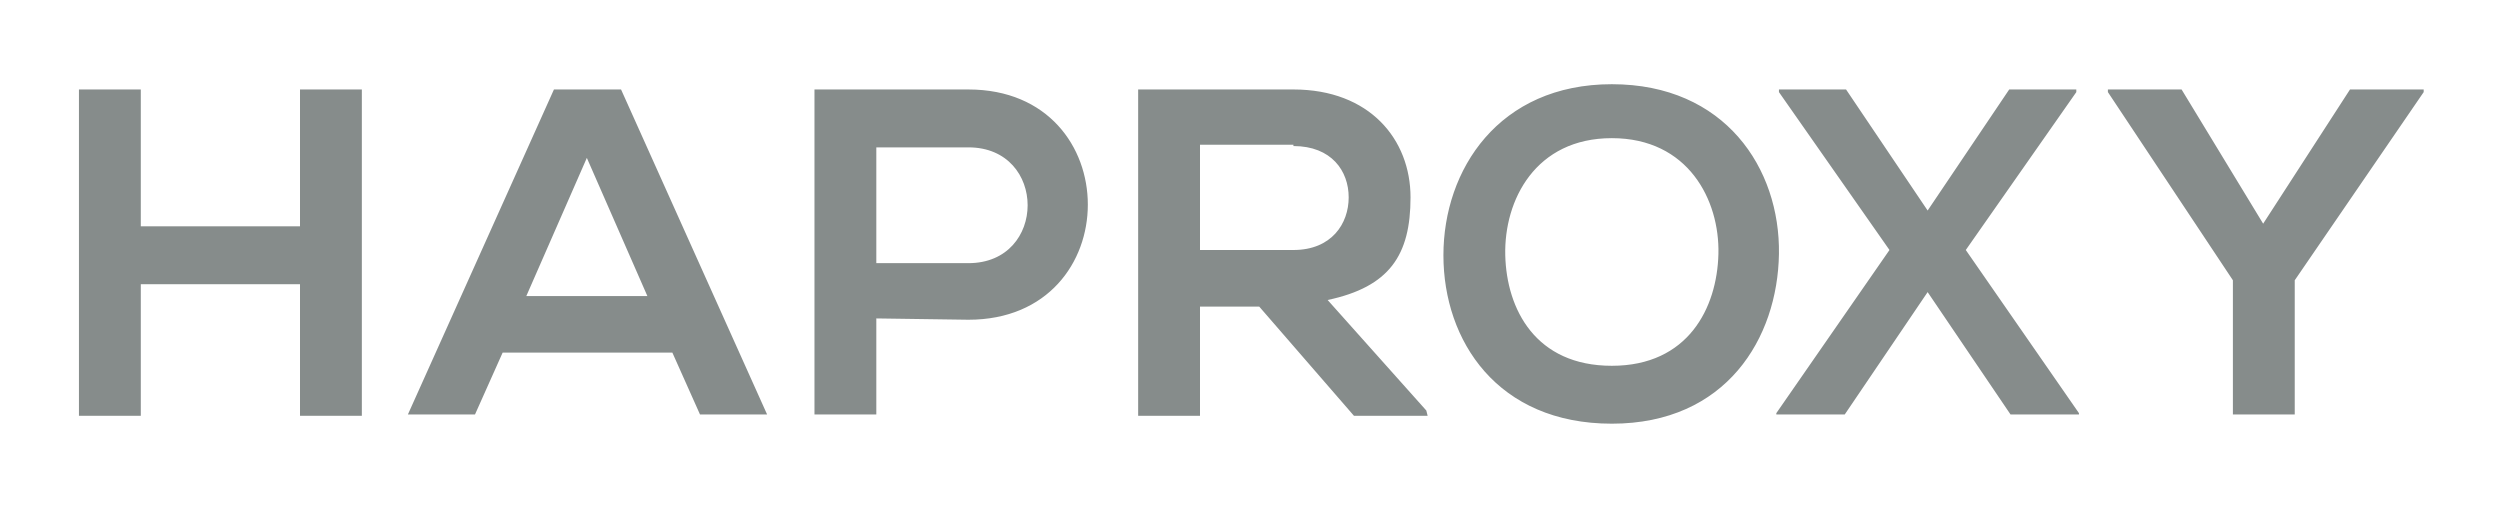 <?xml version="1.0" encoding="utf-8"?>
<!-- Generator: Adobe Illustrator 24.0.3, SVG Export Plug-In . SVG Version: 6.00 Build 0)  -->
<svg version="1.1" id="Layer_1" xmlns="http://www.w3.org/2000/svg" xmlns:xlink="http://www.w3.org/1999/xlink" x="0px" y="0px"
	 viewBox="0 0 190 40" style="enable-background:new 0 0 190 40;" xml:space="preserve">
<style type="text/css">
	.st0{fill:#868C8B;}
</style>
<path class="st0" d="M27.5,31.6V6.8h-4.7v10.4H10.7V6.8H6v24.8h4.7v-10h12.1v10L27.5,31.6z"/>
<path class="st0" d="M53.2,31.5h5.1L47.2,6.8h-5.1L31,31.5h5.1l2.1-4.7h12.9L53.2,31.5z M49.2,22.5H40L44.6,12L49.2,22.5z"/>
<path class="st0" d="M73.6,24.3c12.1,0,12.1-17.5,0-17.5H61.9v24.7h4.7v-7.3L73.6,24.3L73.6,24.3z M66.6,11.2h7c6,0,6,8.8,0,8.8h-7
	V11.2z M108.4,31.2l-7.5-8.4c4.7-1,6.3-3.4,6.3-7.8s-3.1-8.2-8.9-8.2H86.5v24.8h4.7v-8.3h4.5l7.2,8.3h5.6L108.4,31.2z M98.3,11.1
	c2.9,0,4.2,1.9,4.2,3.9s-1.3,4-4.2,4h-7.1v-8H98.3z M135.2,19.3c0.1-6.5-4.1-12.9-12.7-12.9s-12.8,6.5-12.8,13s4.1,12.8,12.8,12.8
	S135.1,25.7,135.2,19.3L135.2,19.3z M114.4,19.4c-0.1-4.2,2.3-8.9,8.1-8.9s8.2,4.7,8.1,8.8s-2.3,8.5-8.1,8.5S114.5,23.5,114.4,19.4
	L114.4,19.4z M146.5,16l-6.2-9.2h-5.1V7l8.4,12l-8.6,12.4v0.1h5.2l6.3-9.3l6.3,9.3h5.2v-0.1L149.4,19l8.4-12V6.8h-5.1L146.5,16z
	 M165.8,6.8h-5.6V7l9.5,14.3v10.2h4.7V21.3L184.2,7V6.8h-5.6L172,17L165.8,6.8z"/>
</svg>
